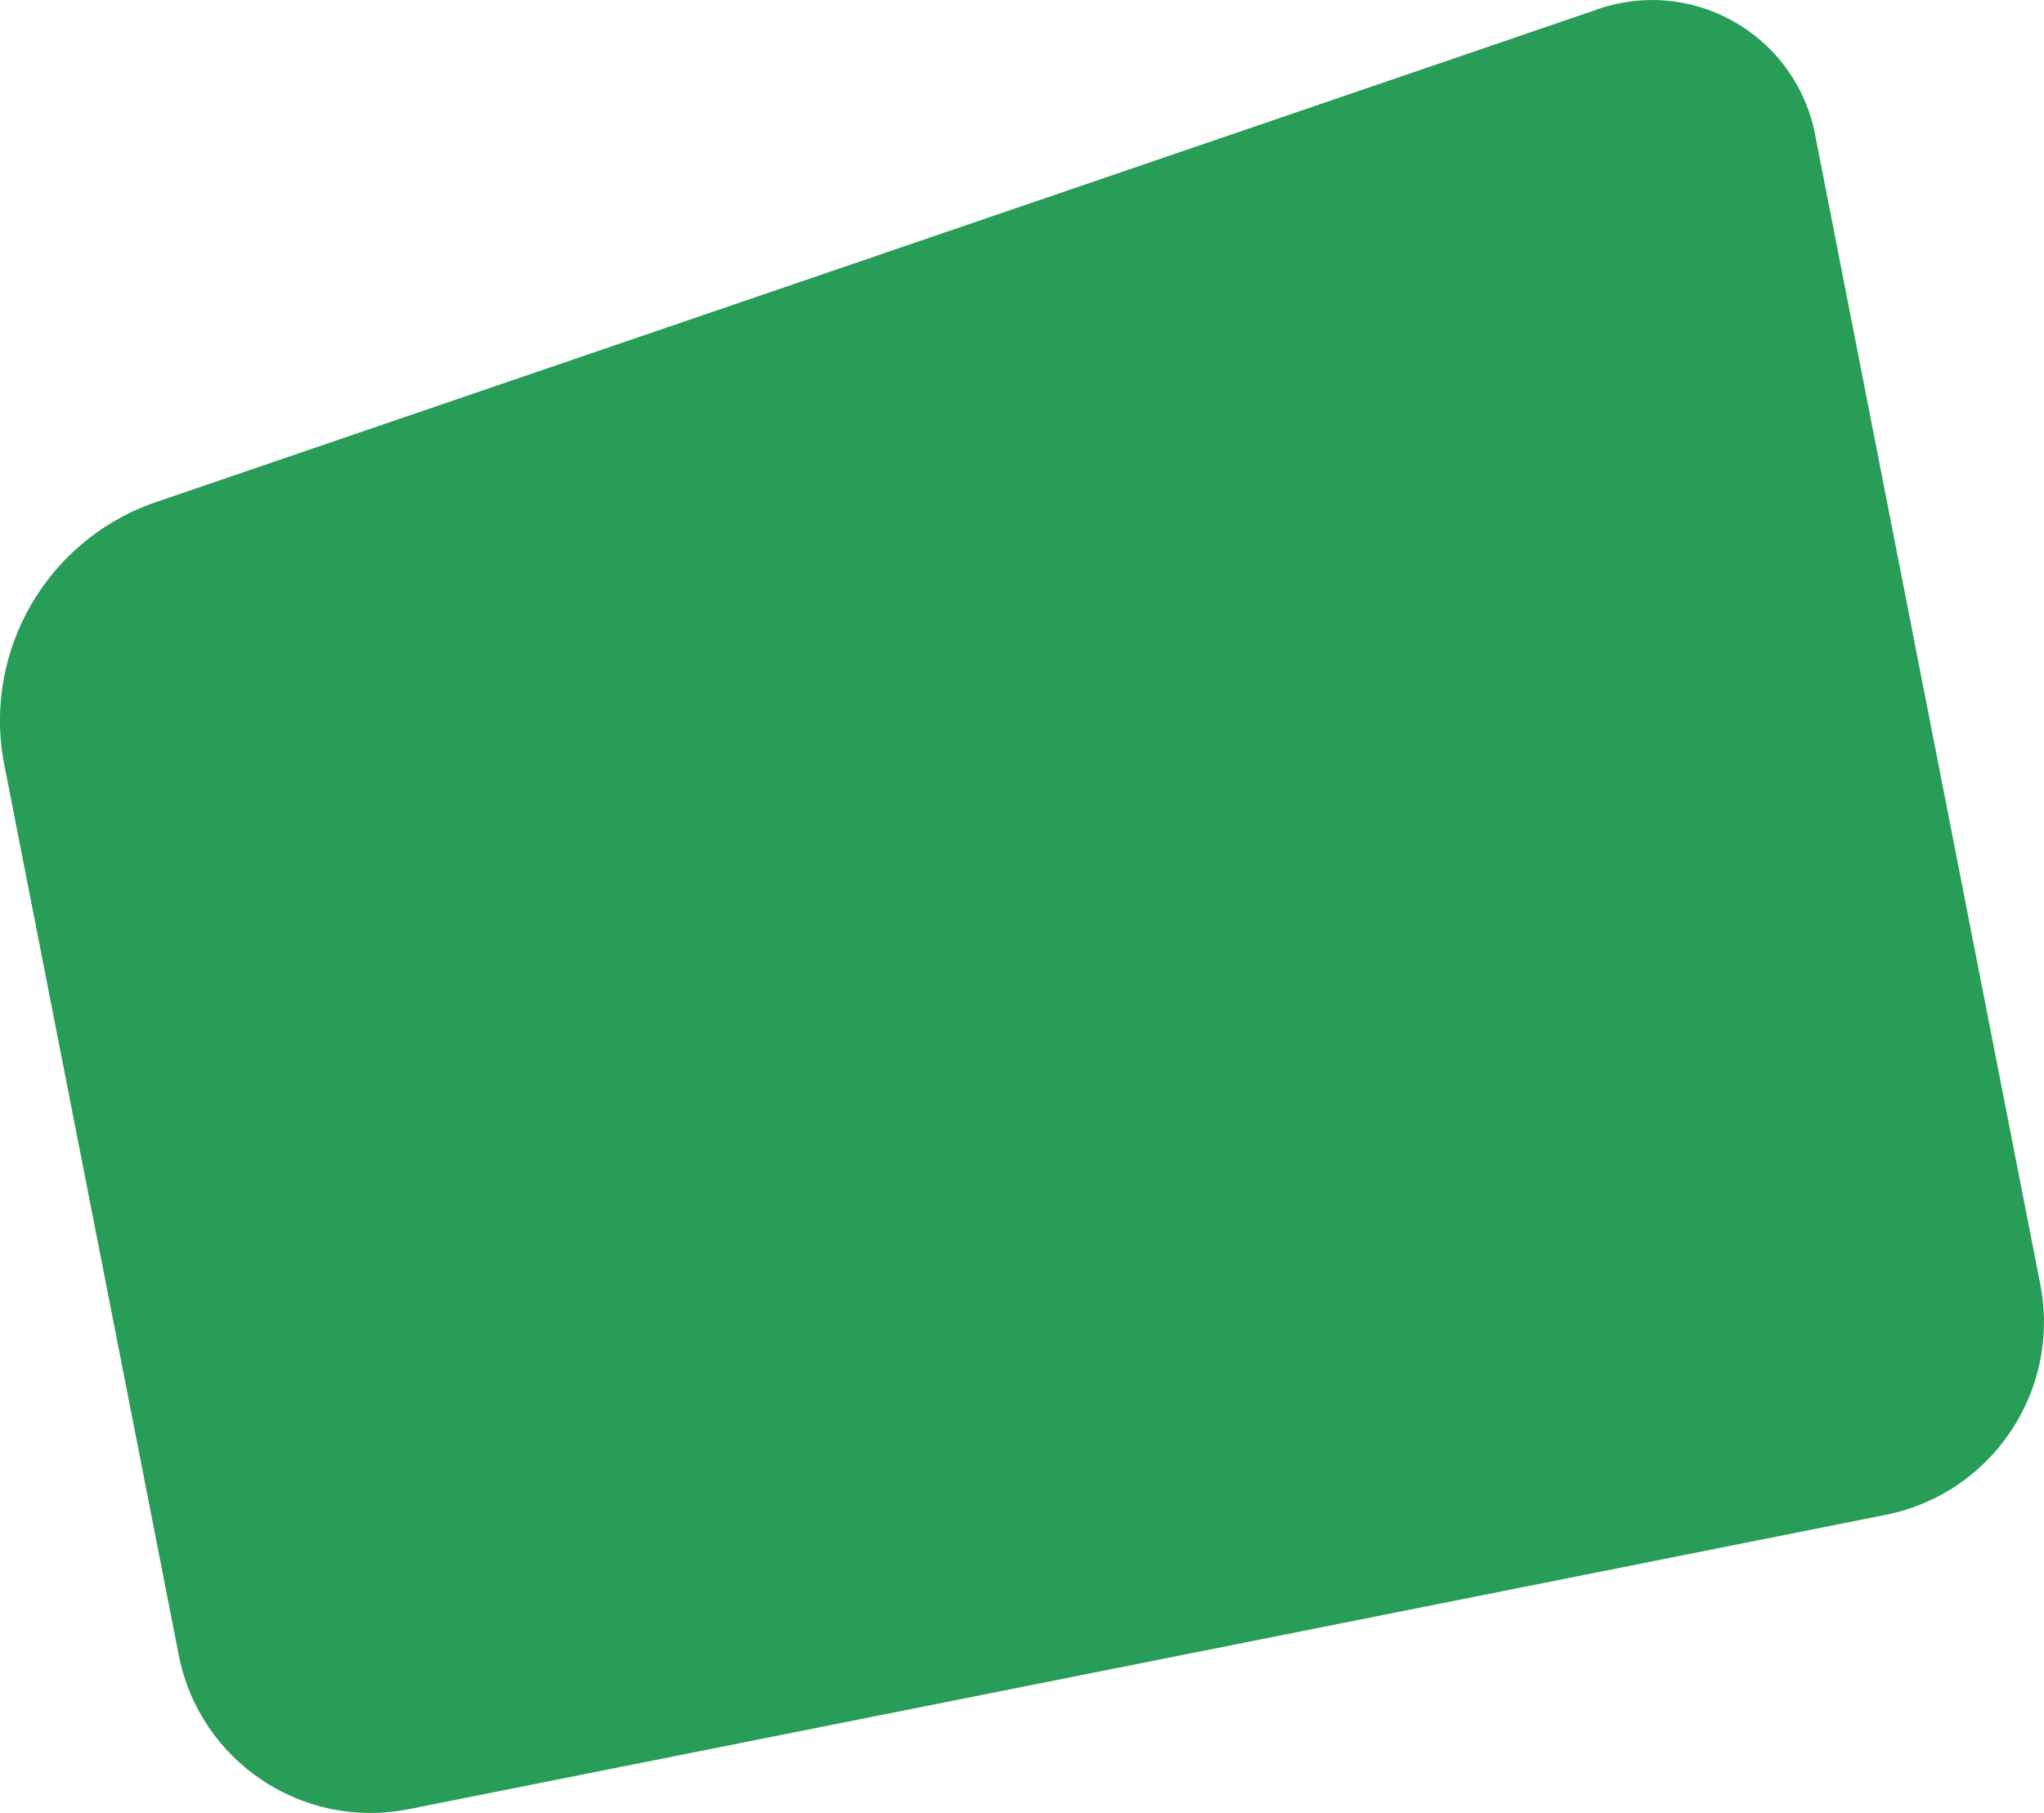<?xml version="1.0" encoding="UTF-8"?><svg id="uuid-ea5faa55-45ce-4099-9576-616c57a444f4" xmlns="http://www.w3.org/2000/svg" width="89.81" height="79.68" viewBox="0 0 89.81 79.68"><g id="uuid-7fc1bfc4-63f6-4ea0-8a78-832d169e7717"><path d="M82.88,66.57c4.65-.94,7.67-5.45,6.77-10.11l-9.86-50.35c-.66-3.98-4.42-6.67-8.4-6.01-.47.08-.93.2-1.37.37L6.61,22.15C2.04,23.85-.67,28.56.14,33.36l7.72,39.41c.92,4.63,5.41,7.65,10.05,6.75l64.97-12.95Z" fill="#289d57"/></g></svg>